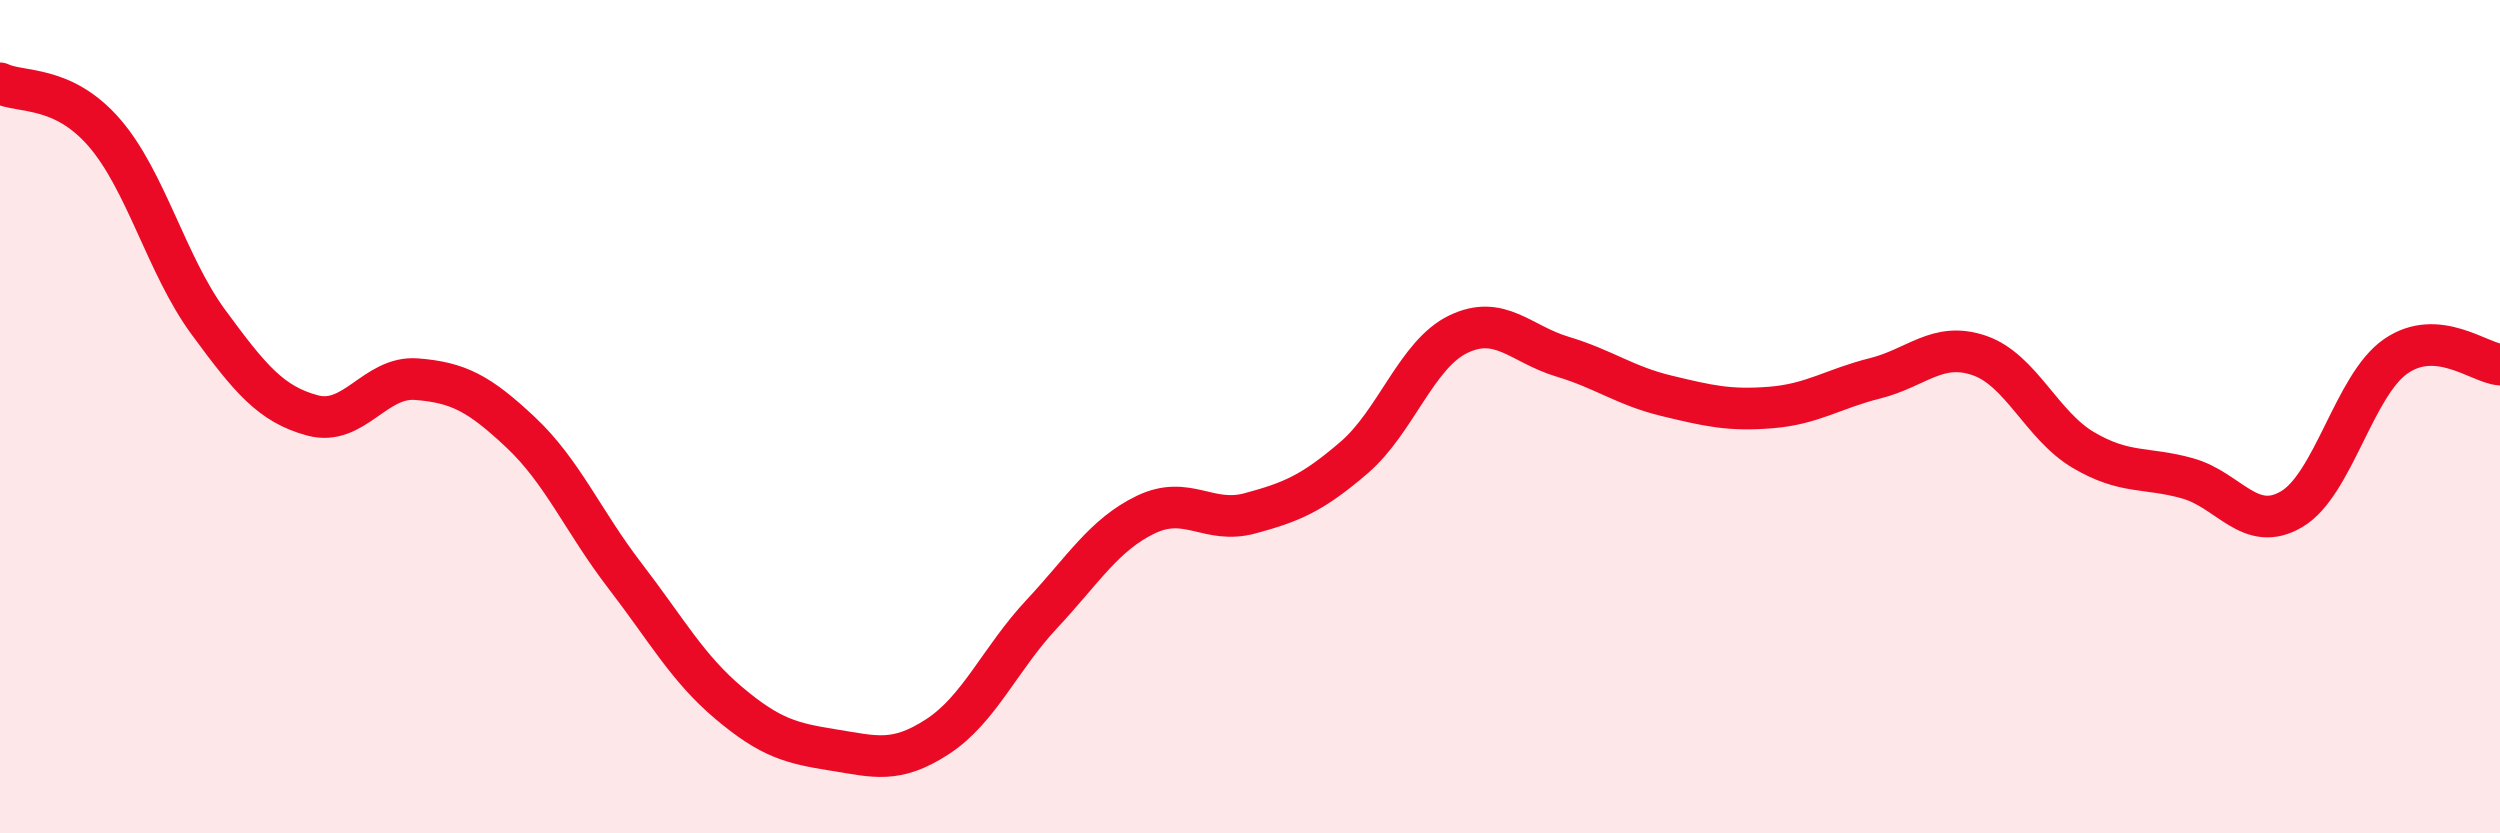 
    <svg width="60" height="20" viewBox="0 0 60 20" xmlns="http://www.w3.org/2000/svg">
      <path
        d="M 0,2 C 0.5,2.24 1.5,2.03 2.5,3.18 C 3.5,4.33 4,6.37 5,7.73 C 6,9.09 6.5,9.7 7.5,9.97 C 8.5,10.24 9,9.02 10,9.1 C 11,9.18 11.5,9.44 12.5,10.38 C 13.5,11.32 14,12.52 15,13.82 C 16,15.12 16.5,16.04 17.5,16.88 C 18.5,17.72 19,17.84 20,18 C 21,18.16 21.5,18.33 22.5,17.68 C 23.5,17.03 24,15.81 25,14.74 C 26,13.67 26.5,12.83 27.5,12.35 C 28.5,11.87 29,12.59 30,12.32 C 31,12.05 31.5,11.84 32.5,10.98 C 33.5,10.12 34,8.5 35,8.02 C 36,7.54 36.5,8.26 37.5,8.56 C 38.5,8.86 39,9.26 40,9.5 C 41,9.74 41.5,9.86 42.5,9.78 C 43.5,9.7 44,9.33 45,9.08 C 46,8.83 46.5,8.19 47.5,8.53 C 48.5,8.87 49,10.21 50,10.8 C 51,11.39 51.5,11.2 52.5,11.48 C 53.5,11.76 54,12.81 55,12.22 C 56,11.63 56.5,9.24 57.5,8.55 C 58.5,7.86 59.5,8.71 60,8.75L60 20L0 20Z"
        fill="#EB0A25"
        opacity="0.1"
        stroke-linecap="round"
        stroke-linejoin="round"
      />
      <path
        d="M 0,2 C 0.5,2.24 1.5,2.03 2.5,3.18 C 3.5,4.33 4,6.37 5,7.73 C 6,9.09 6.5,9.7 7.5,9.97 C 8.5,10.24 9,9.02 10,9.1 C 11,9.18 11.5,9.44 12.5,10.38 C 13.5,11.32 14,12.52 15,13.82 C 16,15.12 16.5,16.04 17.5,16.88 C 18.5,17.72 19,17.84 20,18 C 21,18.16 21.5,18.33 22.5,17.68 C 23.5,17.03 24,15.81 25,14.74 C 26,13.67 26.5,12.83 27.5,12.35 C 28.5,11.87 29,12.59 30,12.32 C 31,12.05 31.5,11.84 32.5,10.98 C 33.5,10.12 34,8.5 35,8.02 C 36,7.54 36.5,8.26 37.5,8.56 C 38.5,8.86 39,9.26 40,9.5 C 41,9.74 41.5,9.86 42.5,9.78 C 43.5,9.7 44,9.33 45,9.08 C 46,8.83 46.5,8.19 47.5,8.53 C 48.5,8.87 49,10.21 50,10.8 C 51,11.39 51.5,11.2 52.5,11.48 C 53.5,11.76 54,12.81 55,12.22 C 56,11.63 56.5,9.24 57.5,8.55 C 58.5,7.86 59.5,8.71 60,8.75"
        stroke="#EB0A25"
        stroke-width="1"
        fill="none"
        stroke-linecap="round"
        stroke-linejoin="round"
      />
    </svg>
  